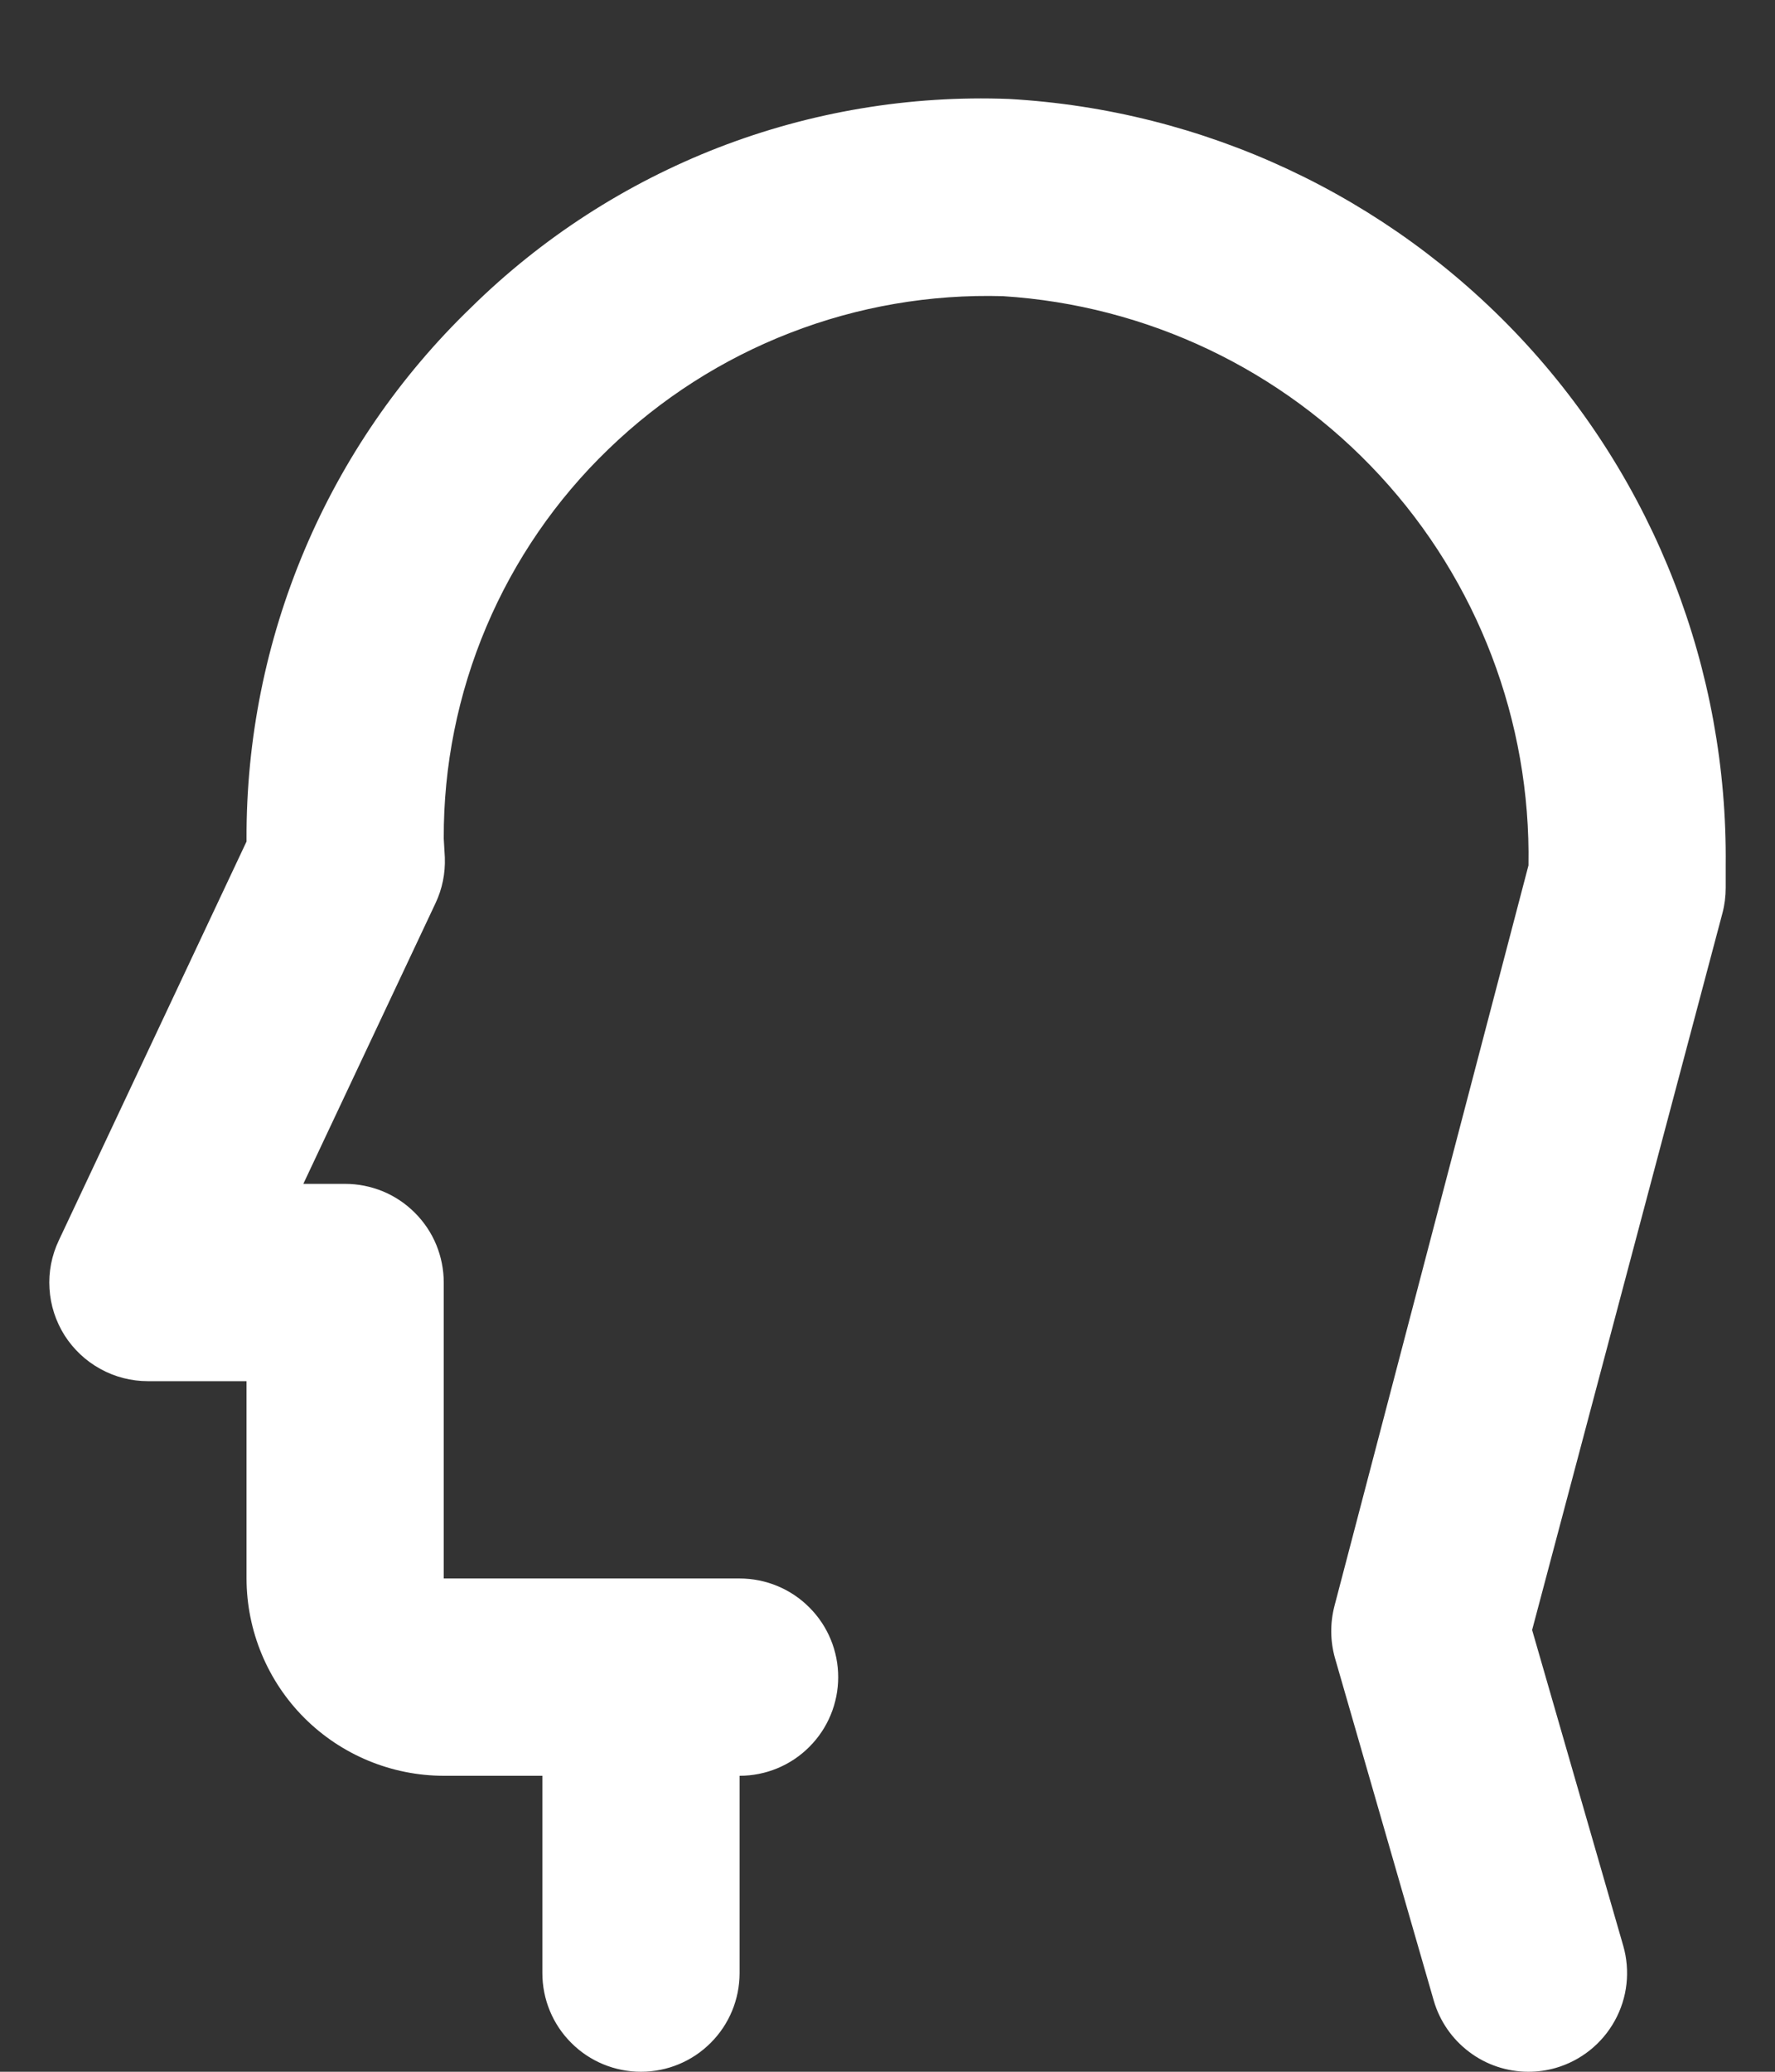 <svg width="18" height="21" viewBox="0 0 18 21" fill="none" xmlns="http://www.w3.org/2000/svg">
<rect x="0" y="0" width="18" height="21" fill="#333333" stroke="none"/>
<path d="M10.23 1.003C9.225 0.965 8.223 1.133 7.285 1.496C6.348 1.86 5.494 2.411 4.777 3.117C4.054 3.814 3.479 4.65 3.088 5.576C2.697 6.501 2.497 7.495 2.5 8.5V8.53L0.596 12.574C0.524 12.726 0.491 12.894 0.502 13.062C0.512 13.231 0.565 13.393 0.655 13.536C0.746 13.678 0.87 13.795 1.018 13.876C1.166 13.958 1.332 14 1.5 14H2.5V16C2.501 16.53 2.712 17.039 3.086 17.413C3.461 17.788 3.97 17.999 4.5 18H5.5V20C5.5 20.265 5.605 20.52 5.793 20.707C5.98 20.895 6.235 21 6.5 21C6.765 21 7.02 20.895 7.207 20.707C7.395 20.52 7.5 20.265 7.5 20V18C7.765 18 8.02 17.895 8.207 17.707C8.395 17.52 8.5 17.265 8.5 17C8.5 16.735 8.395 16.48 8.207 16.293C8.02 16.105 7.765 16 7.5 16H4.5V13C4.5 12.869 4.474 12.739 4.424 12.617C4.374 12.496 4.3 12.386 4.207 12.293C4.114 12.2 4.004 12.126 3.883 12.076C3.761 12.026 3.631 12 3.5 12H3.076L4.416 9.156C4.485 9.011 4.517 8.852 4.511 8.691C4.511 8.681 4.501 8.51 4.5 8.5C4.497 7.763 4.644 7.034 4.931 6.355C5.218 5.677 5.639 5.064 6.17 4.553C6.7 4.041 7.326 3.64 8.013 3.374C8.7 3.107 9.434 2.981 10.17 3.002C11.63 3.094 12.999 3.744 13.992 4.819C14.985 5.893 15.525 7.31 15.5 8.772L13.533 16.277C13.487 16.453 13.489 16.637 13.539 16.811L14.539 20.277C14.599 20.486 14.726 20.669 14.899 20.799C15.072 20.93 15.283 21 15.5 21C15.594 21 15.687 20.987 15.777 20.961C16.032 20.887 16.247 20.715 16.375 20.483C16.504 20.251 16.534 19.977 16.461 19.723L15.537 16.522L17.467 9.256C17.489 9.173 17.5 9.086 17.5 9V8.772C17.521 6.791 16.778 4.877 15.424 3.43C14.069 1.983 12.209 1.114 10.23 1.003V1.003Z" fill="white"/>
</svg>

